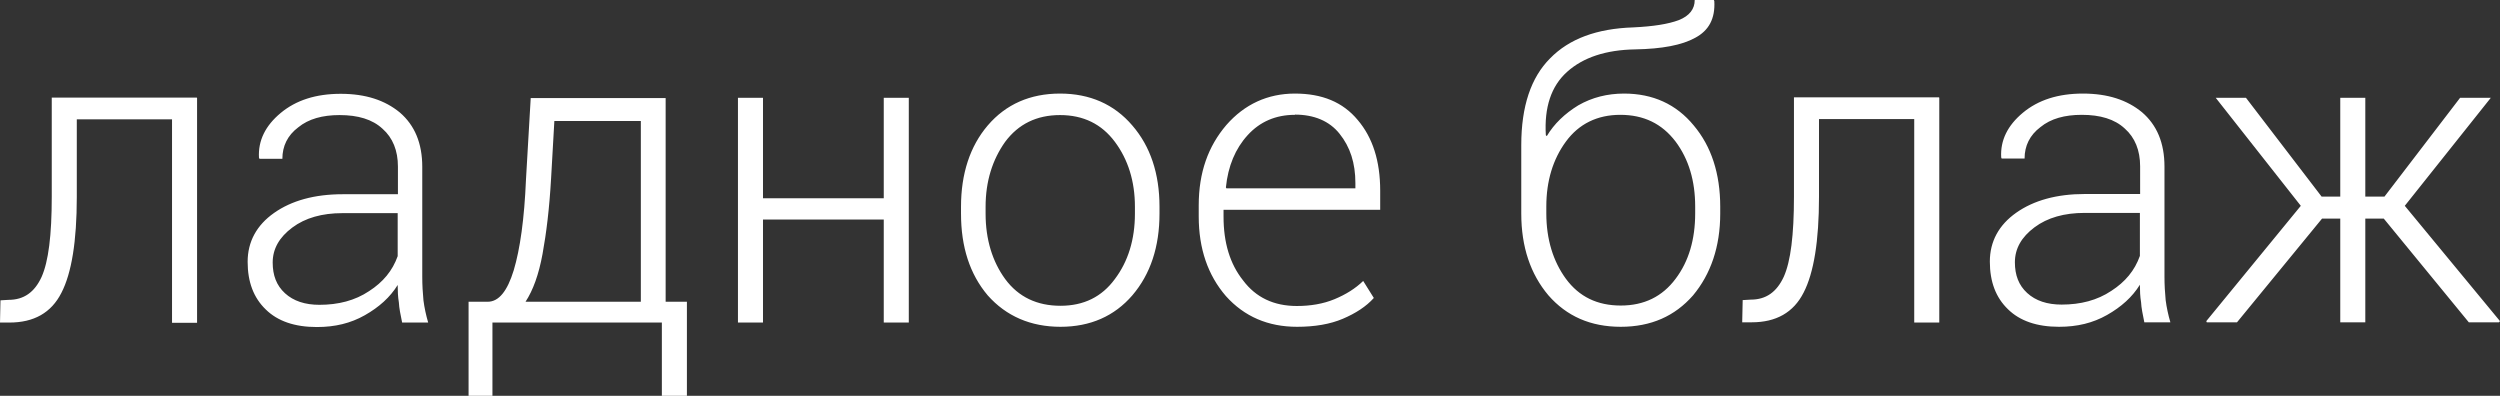 <?xml version="1.0" encoding="UTF-8"?> <svg xmlns="http://www.w3.org/2000/svg" viewBox="0 0 167.199 26.471" fill="none"><rect x="0" y="0" width="167.199" height="26.471" fill="#333333" stroke="none"/><path d="M13.18 6.558V21.587H11.505V7.981H5.136V13.18C5.136 16.135 4.788 18.269 4.109 19.58C3.429 20.924 2.26 21.572 0.632 21.572H0L0.032 20.086L0.569 20.054C1.596 20.054 2.307 19.549 2.781 18.522C3.24 17.494 3.461 15.74 3.461 13.164V6.527H13.164L13.18 6.558ZM26.897 21.587C26.787 21.05 26.692 20.592 26.676 20.228C26.613 19.865 26.597 19.454 26.597 19.059C26.091 19.881 25.349 20.544 24.4 21.082C23.452 21.619 22.409 21.872 21.192 21.872C19.707 21.872 18.569 21.477 17.779 20.702C16.957 19.912 16.562 18.853 16.562 17.51C16.562 16.167 17.162 15.061 18.332 14.239C19.501 13.417 21.034 12.99 22.915 12.99H26.613V11.141C26.613 10.067 26.265 9.213 25.586 8.613C24.906 7.981 23.942 7.696 22.709 7.696C21.572 7.696 20.639 7.949 19.944 8.518C19.233 9.055 18.885 9.767 18.885 10.62H17.352L17.32 10.541C17.257 9.403 17.747 8.407 18.774 7.554C19.802 6.701 21.129 6.274 22.788 6.274C24.448 6.274 25.744 6.701 26.739 7.522C27.735 8.376 28.241 9.577 28.241 11.157V18.522C28.241 19.059 28.272 19.58 28.32 20.086C28.383 20.576 28.493 21.082 28.636 21.572H26.897V21.587ZM21.35 20.386C22.63 20.386 23.737 20.102 24.685 19.47C25.617 18.869 26.249 18.111 26.597 17.131V14.255H22.899C21.54 14.255 20.418 14.571 19.549 15.219C18.68 15.867 18.237 16.641 18.237 17.557C18.237 18.411 18.49 19.09 19.059 19.612C19.628 20.133 20.402 20.386 21.366 20.386H21.35ZM32.618 20.181C33.361 20.181 33.93 19.47 34.357 18.079C34.783 16.657 35.068 14.634 35.178 11.995L35.494 6.558H44.518V20.181H45.94V26.471H44.265V21.572H32.934V26.471H31.338V20.181H32.618ZM36.853 11.979C36.743 13.939 36.537 15.614 36.284 16.989C36.032 18.363 35.652 19.407 35.147 20.181H42.859V8.091H37.075L36.853 11.995V11.979ZM60.78 21.572H59.105V14.681H51.029V21.572H49.354V6.543H51.029V13.259H59.105V6.543H60.78V21.572ZM64.272 13.828C64.272 11.615 64.873 9.782 66.058 8.392C67.275 6.969 68.903 6.258 70.894 6.258C72.885 6.258 74.513 6.969 75.729 8.392C76.931 9.782 77.547 11.6 77.547 13.828V14.286C77.547 16.499 76.946 18.332 75.729 19.754C74.529 21.145 72.917 21.856 70.925 21.856C68.934 21.856 67.291 21.145 66.058 19.754C64.857 18.332 64.272 16.514 64.272 14.286V13.828ZM65.916 14.286C65.916 16.025 66.374 17.494 67.227 18.664C68.112 19.865 69.361 20.45 70.925 20.45C72.49 20.45 73.691 19.849 74.56 18.664C75.445 17.494 75.903 16.025 75.903 14.286V13.828C75.903 12.121 75.445 10.667 74.56 9.482C73.675 8.297 72.458 7.696 70.894 7.696C69.329 7.696 68.112 8.297 67.227 9.482C66.374 10.683 65.916 12.121 65.916 13.828V14.286ZM86.745 21.856C84.816 21.856 83.22 21.177 81.988 19.802C80.787 18.411 80.17 16.641 80.17 14.476V13.733C80.17 11.536 80.802 9.782 82.019 8.36C83.236 6.969 84.785 6.258 86.602 6.258C88.42 6.258 89.81 6.827 90.806 8.028C91.802 9.198 92.307 10.762 92.307 12.753V14.033H81.83V14.492C81.83 16.23 82.257 17.652 83.141 18.759C83.995 19.896 85.196 20.465 86.729 20.465C87.645 20.465 88.499 20.323 89.257 20.007C90.016 19.691 90.648 19.296 91.17 18.79L91.881 19.928C91.375 20.497 90.664 20.955 89.81 21.319C88.957 21.682 87.93 21.856 86.745 21.856ZM86.602 7.68C85.322 7.68 84.263 8.139 83.442 9.04C82.62 9.94 82.13 11.11 81.988 12.532L82.019 12.595H90.648V12.248C90.648 10.904 90.3 9.83 89.589 8.945C88.909 8.091 87.882 7.665 86.602 7.665V7.68ZM108.616 6.258C110.544 6.258 112.109 6.969 113.278 8.392C114.448 9.782 115.048 11.6 115.048 13.828V14.286C115.048 16.499 114.416 18.332 113.231 19.754C112.014 21.145 110.418 21.856 108.395 21.856C106.372 21.856 104.776 21.145 103.559 19.754C102.358 18.332 101.742 16.514 101.742 14.286V9.703C101.742 7.112 102.39 5.184 103.67 3.903C104.95 2.592 106.799 1.912 109.217 1.833C110.56 1.77 111.572 1.612 112.283 1.343C112.994 1.059 113.342 0.601 113.342 0H114.622L114.653 0.079C114.716 1.248 114.29 2.039 113.373 2.529C112.488 3.018 111.161 3.271 109.359 3.303C107.4 3.335 105.882 3.84 104.808 4.804C103.733 5.768 103.275 7.191 103.385 9.04L103.449 9.103C103.939 8.281 104.65 7.601 105.55 7.048C106.483 6.511 107.51 6.258 108.616 6.258ZM108.364 7.68C106.831 7.68 105.598 8.281 104.729 9.466C103.859 10.651 103.417 12.105 103.417 13.812V14.27C103.417 16.009 103.875 17.478 104.729 18.648C105.614 19.849 106.831 20.434 108.395 20.434C109.96 20.434 111.176 19.833 112.061 18.648C112.946 17.478 113.373 16.009 113.373 14.27V13.812C113.373 12.105 112.946 10.651 112.061 9.466C111.145 8.265 109.928 7.68 108.364 7.68ZM129.698 6.543V21.572H128.023V7.965H121.654V13.164C121.654 16.119 121.306 18.253 120.627 19.565C119.947 20.908 118.778 21.556 117.15 21.556H116.518L116.55 20.07L117.087 20.039C118.114 20.039 118.825 19.533 119.3 18.506C119.758 17.479 119.979 15.724 119.979 13.148V6.511H129.682L129.698 6.543ZM143.415 21.572C143.305 21.034 143.21 20.576 143.194 20.212C143.131 19.849 143.115 19.438 143.115 19.043C142.609 19.865 141.867 20.529 140.918 21.066C139.97 21.603 138.927 21.856 137.71 21.856C136.225 21.856 135.087 21.461 134.297 20.687C133.475 19.896 133.08 18.838 133.08 17.494C133.08 16.151 133.68 15.045 134.85 14.223C136.019 13.401 137.552 12.975 139.433 12.975H143.131V11.126C143.131 10.051 142.783 9.198 142.104 8.597C141.424 7.965 140.46 7.68 139.227 7.68C138.09 7.68 137.157 7.933 136.462 8.502C135.751 9.04 135.403 9.751 135.403 10.604H133.87L133.839 10.525C133.775 9.387 134.265 8.392 135.292 7.538C136.32 6.685 137.647 6.258 139.306 6.258C140.966 6.258 142.262 6.685 143.257 7.507C144.253 8.36 144.759 9.561 144.759 11.141V18.506C144.759 19.043 144.79 19.565 144.838 20.07C144.901 20.56 145.011 21.066 145.154 21.556H143.415V21.572ZM137.868 20.371C139.148 20.371 140.255 20.086 141.203 19.454C142.135 18.853 142.767 18.095 143.115 17.115V14.239H139.417C138.058 14.239 136.936 14.555 136.067 15.203C135.198 15.851 134.755 16.625 134.755 17.542C134.755 18.395 135.008 19.075 135.577 19.596C136.146 20.118 136.92 20.371 137.884 20.371H137.868ZM159.44 14.618H158.191V21.556H156.516V14.618H155.299L149.61 21.556H147.587L147.556 21.477L153.877 13.765L148.188 6.543H150.211L155.268 13.148H156.516V6.543H158.191V13.148H159.472L164.529 6.543H166.583L160.831 13.765L167.199 21.477L167.136 21.556H165.113L159.424 14.618H159.44Z" fill="white"></path></svg> 
